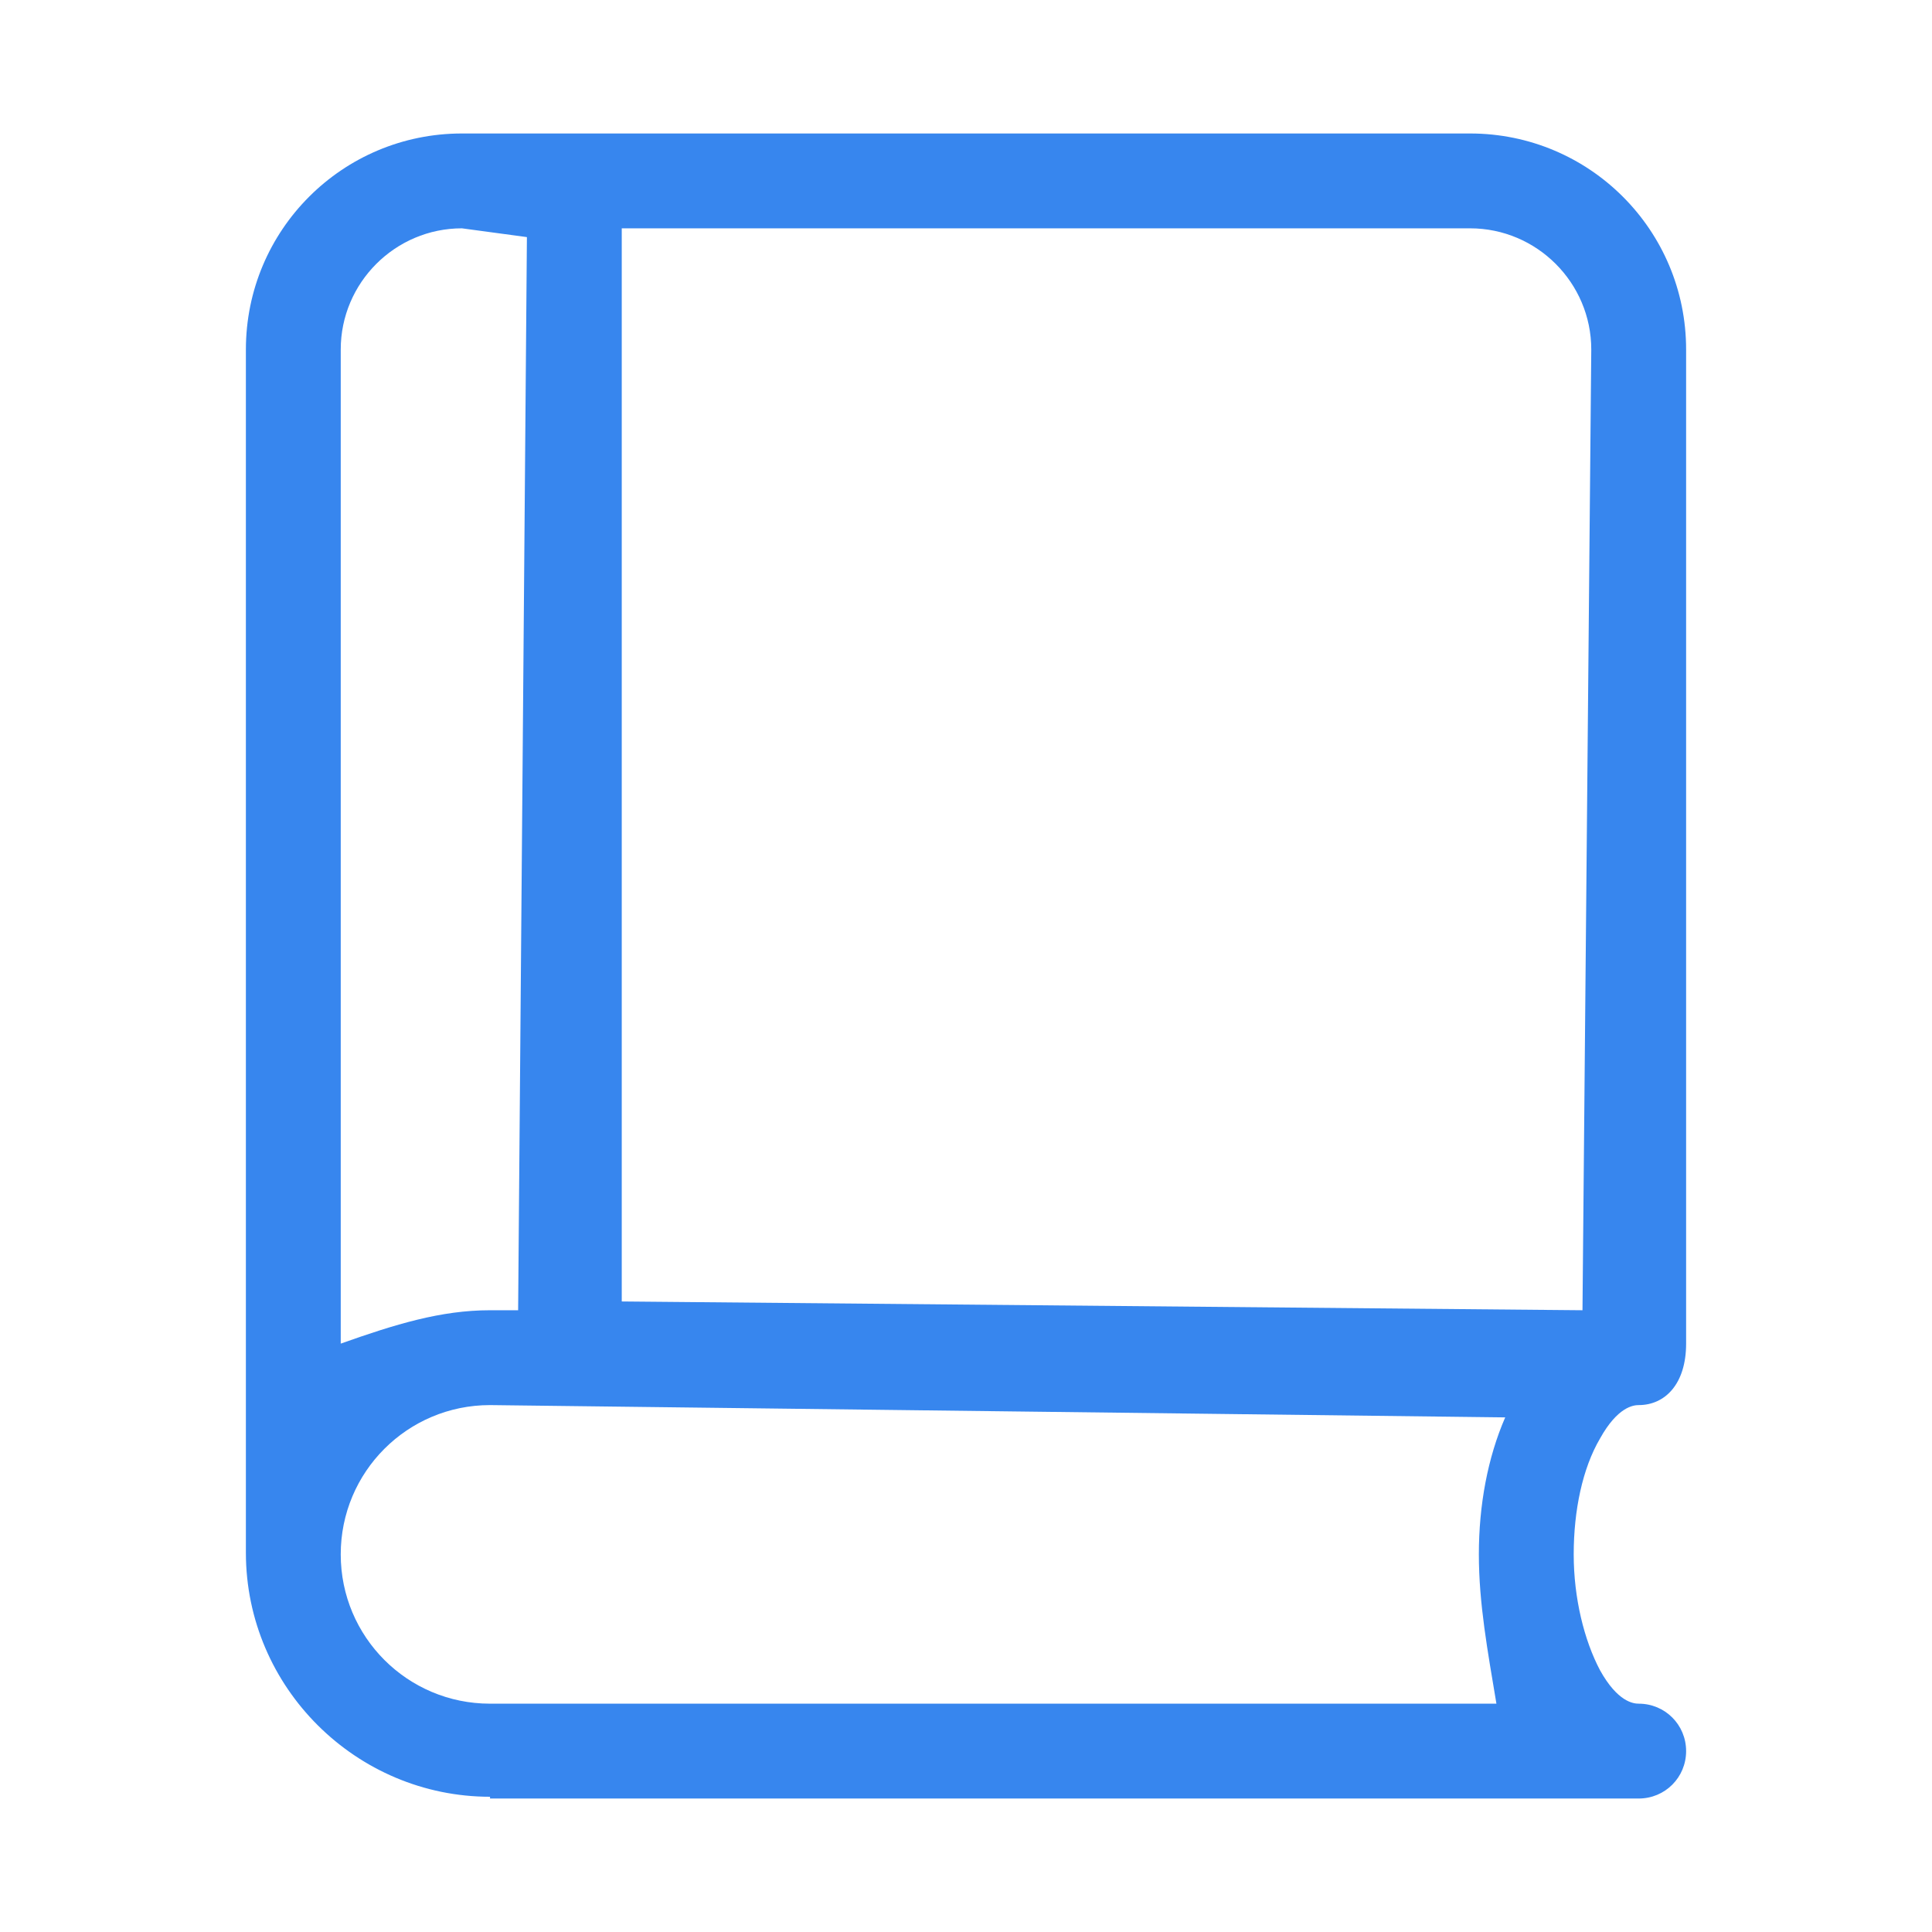 <?xml version="1.0" encoding="UTF-8"?>
<svg id="Layer_2" data-name="Layer 2" xmlns="http://www.w3.org/2000/svg" viewBox="0 0 11 11">
  <defs>
    <style>
      .cls-1 {
        fill: #3786ee;
      }

      .cls-1, .cls-2 {
        stroke-width: 0px;
      }

      .cls-2 {
        fill: none;
      }
    </style>
  </defs>
  <g id="Layer_1-2" data-name="Layer 1">
    <g>
      <path class="cls-1" d="M2.79,10.23c-.76,0-1.39-.62-1.39-1.39v-.1S1.4,1.99,1.4,1.99c0-.68.55-1.23,1.23-1.23h5.74c.68,0,1.23.55,1.23,1.23v5.66c0,.23-.12.35-.27.35-.03,0-.12.01-.22.19-.1.17-.15.41-.15.66s.06.49.15.66c.1.18.19.19.22.19.15,0,.27.12.27.27s-.12.27-.27.27H2.79ZM2.79,8c-.47,0-.85.38-.85.85s.38.85.85.85h5.73c-.05-.3-.1-.57-.1-.85s.05-.55.15-.78l-5.78-.07ZM2.63,1.3c-.38,0-.69.31-.69.69v5.66c.31-.11.57-.19.85-.19h.16l.05-6.11-.37-.05ZM3.54,7.41l5.47.05.05-5.47c0-.38-.31-.69-.69-.69H3.54v6.11Z"/>
      <rect class="cls-2" width="11" height="11"/>
    </g>
  </g>
</svg>